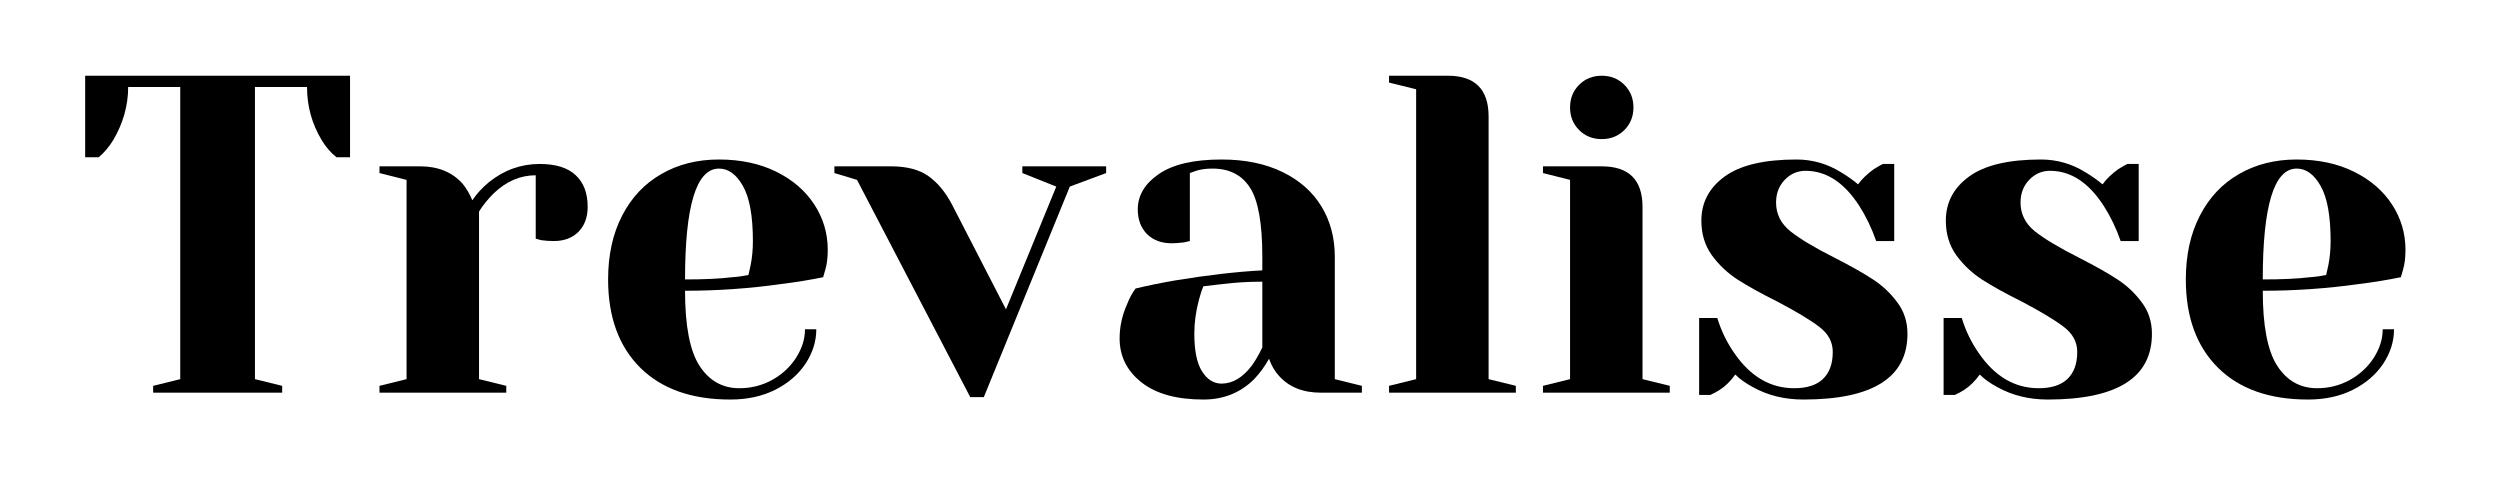 <svg xmlns="http://www.w3.org/2000/svg" xmlns:xlink="http://www.w3.org/1999/xlink" width="350" zoomAndPan="magnify" viewBox="0 0 262.5 52.5" height="70" preserveAspectRatio="xMidYMid meet" version="1.0"><defs><g/></defs><g fill="#000000" fill-opacity="1"><g transform="translate(7.754, 41.232)"><g><path d="M 8.328 -0.719 L 11.172 -1.422 L 11.172 -32.094 L 5.703 -32.094 C 5.703 -30.156 5.18 -28.301 4.141 -26.531 C 3.691 -25.801 3.18 -25.195 2.609 -24.719 L 1.188 -24.719 L 1.188 -33.281 L 29 -33.281 L 29 -24.719 L 27.578 -24.719 C 26.973 -25.195 26.453 -25.801 26.016 -26.531 C 24.992 -28.238 24.484 -30.094 24.484 -32.094 L 19.016 -32.094 L 19.016 -1.422 L 21.875 -0.719 L 21.875 0 L 8.328 0 Z M 8.328 -0.719 "/></g></g></g><g fill="#000000" fill-opacity="1"><g transform="translate(37.939, 41.232)"><g><path d="M 1.906 -0.719 L 4.75 -1.422 L 4.75 -22.344 L 1.906 -23.062 L 1.906 -23.766 L 6.188 -23.766 C 8.051 -23.766 9.523 -23.164 10.609 -21.969 C 11.016 -21.488 11.363 -20.898 11.656 -20.203 C 12.125 -20.898 12.707 -21.535 13.406 -22.109 C 14.988 -23.379 16.766 -24.016 18.734 -24.016 C 20.41 -24.016 21.664 -23.625 22.5 -22.844 C 23.344 -22.07 23.766 -20.957 23.766 -19.5 C 23.766 -18.414 23.441 -17.547 22.797 -16.891 C 22.148 -16.242 21.285 -15.922 20.203 -15.922 C 19.766 -15.922 19.32 -15.953 18.875 -16.016 L 18.312 -16.172 L 18.312 -22.828 C 16.688 -22.828 15.211 -22.191 13.891 -20.922 C 13.254 -20.285 12.742 -19.648 12.359 -19.016 L 12.359 -1.422 L 15.219 -0.719 L 15.219 0 L 1.906 0 Z M 1.906 -0.719 "/></g></g></g><g fill="#000000" fill-opacity="1"><g transform="translate(61.945, 41.232)"><g><path d="M 14.734 0.719 C 10.68 0.719 7.531 -0.395 5.281 -2.625 C 3.031 -4.863 1.906 -7.953 1.906 -11.891 C 1.906 -14.453 2.395 -16.68 3.375 -18.578 C 4.352 -20.484 5.723 -21.941 7.484 -22.953 C 9.242 -23.973 11.266 -24.484 13.547 -24.484 C 15.828 -24.484 17.832 -24.055 19.562 -23.203 C 21.289 -22.348 22.625 -21.195 23.562 -19.75 C 24.5 -18.312 24.969 -16.723 24.969 -14.984 C 24.969 -14.18 24.883 -13.5 24.719 -12.938 L 24.484 -12.125 C 23.117 -11.844 21.645 -11.602 20.062 -11.406 C 16.738 -10.938 13.379 -10.703 9.984 -10.703 C 9.984 -7.023 10.488 -4.398 11.5 -2.828 C 12.52 -1.254 13.914 -0.469 15.688 -0.469 C 16.926 -0.469 18.078 -0.758 19.141 -1.344 C 20.203 -1.938 21.039 -2.719 21.656 -3.688 C 22.27 -4.656 22.578 -5.645 22.578 -6.656 L 23.766 -6.656 C 23.766 -5.383 23.383 -4.176 22.625 -3.031 C 21.863 -1.895 20.801 -0.984 19.438 -0.297 C 18.082 0.379 16.516 0.719 14.734 0.719 Z M 9.984 -11.891 C 12.016 -11.891 13.664 -11.969 14.938 -12.125 C 15.469 -12.156 16.035 -12.234 16.641 -12.359 C 16.672 -12.516 16.75 -12.863 16.875 -13.406 C 17.031 -14.195 17.109 -15.035 17.109 -15.922 C 17.109 -18.555 16.758 -20.484 16.062 -21.703 C 15.375 -22.922 14.535 -23.531 13.547 -23.531 C 11.172 -23.531 9.984 -19.648 9.984 -11.891 Z M 9.984 -11.891 "/></g></g></g><g fill="#000000" fill-opacity="1"><g transform="translate(88.565, 41.232)"><g><path d="M 1.422 -22.344 L -0.953 -23.062 L -0.953 -23.766 L 5 -23.766 C 6.645 -23.766 7.945 -23.426 8.906 -22.75 C 9.875 -22.07 10.707 -21.066 11.406 -19.734 L 17.062 -8.75 L 22.344 -21.641 L 18.781 -23.062 L 18.781 -23.766 L 27.578 -23.766 L 27.578 -23.062 L 23.766 -21.641 L 14.734 0.469 L 13.312 0.469 Z M 1.422 -22.344 "/></g></g></g><g fill="#000000" fill-opacity="1"><g transform="translate(115.185, 41.232)"><g><path d="M 11.172 0.719 C 8.348 0.719 6.176 0.113 4.656 -1.094 C 3.133 -2.301 2.375 -3.836 2.375 -5.703 C 2.375 -6.941 2.645 -8.16 3.188 -9.359 C 3.406 -9.93 3.691 -10.457 4.047 -10.938 C 5.336 -11.25 6.742 -11.535 8.266 -11.797 C 11.691 -12.359 14.723 -12.707 17.359 -12.844 L 17.359 -14.266 C 17.359 -17.785 16.926 -20.207 16.062 -21.531 C 15.207 -22.863 13.895 -23.531 12.125 -23.531 C 11.457 -23.531 10.883 -23.453 10.406 -23.297 L 9.75 -23.062 L 9.75 -15.922 L 9.125 -15.781 C 8.625 -15.719 8.195 -15.688 7.844 -15.688 C 6.77 -15.688 5.906 -16.008 5.25 -16.656 C 4.602 -17.312 4.281 -18.176 4.281 -19.25 C 4.281 -20.707 5.016 -21.941 6.484 -22.953 C 7.961 -23.973 10.16 -24.484 13.078 -24.484 C 15.547 -24.484 17.676 -24.047 19.469 -23.172 C 21.258 -22.305 22.625 -21.102 23.562 -19.562 C 24.5 -18.031 24.969 -16.266 24.969 -14.266 L 24.969 -1.422 L 27.812 -0.719 L 27.812 0 L 23.531 0 C 21.633 0 20.16 -0.586 19.109 -1.766 C 18.672 -2.234 18.32 -2.832 18.062 -3.562 C 17.625 -2.77 17.102 -2.055 16.5 -1.422 C 15.07 0.004 13.297 0.719 11.172 0.719 Z M 13.078 -0.953 C 14.242 -0.953 15.305 -1.586 16.266 -2.859 C 16.609 -3.328 16.973 -3.957 17.359 -4.75 L 17.359 -11.656 C 15.898 -11.656 14.504 -11.57 13.172 -11.406 C 12.191 -11.281 11.523 -11.203 11.172 -11.172 C 11.016 -10.828 10.859 -10.352 10.703 -9.75 C 10.379 -8.539 10.219 -7.352 10.219 -6.188 C 10.219 -4.406 10.488 -3.086 11.031 -2.234 C 11.57 -1.379 12.254 -0.953 13.078 -0.953 Z M 13.078 -0.953 "/></g></g></g><g fill="#000000" fill-opacity="1"><g transform="translate(143.944, 41.232)"><g><path d="M 1.906 -0.719 L 4.75 -1.422 L 4.75 -31.859 L 1.906 -32.562 L 1.906 -33.281 L 8.078 -33.281 C 10.93 -33.281 12.359 -31.852 12.359 -29 L 12.359 -1.422 L 15.219 -0.719 L 15.219 0 L 1.906 0 Z M 1.906 -0.719 "/></g></g></g><g fill="#000000" fill-opacity="1"><g transform="translate(160.106, 41.232)"><g><path d="M 1.906 -0.719 L 4.75 -1.422 L 4.75 -22.344 L 1.906 -23.062 L 1.906 -23.766 L 8.078 -23.766 C 10.93 -23.766 12.359 -22.344 12.359 -19.5 L 12.359 -1.422 L 15.219 -0.719 L 15.219 0 L 1.906 0 Z M 8.078 -26.625 C 7.129 -26.625 6.336 -26.941 5.703 -27.578 C 5.066 -28.211 4.75 -29.004 4.75 -29.953 C 4.75 -30.898 5.066 -31.691 5.703 -32.328 C 6.336 -32.961 7.129 -33.281 8.078 -33.281 C 9.023 -33.281 9.816 -32.961 10.453 -32.328 C 11.086 -31.691 11.406 -30.898 11.406 -29.953 C 11.406 -29.004 11.086 -28.211 10.453 -27.578 C 9.816 -26.941 9.023 -26.625 8.078 -26.625 Z M 8.078 -26.625 "/></g></g></g><g fill="#000000" fill-opacity="1"><g transform="translate(176.268, 41.232)"><g><path d="M 13.078 0.719 C 11.109 0.719 9.348 0.285 7.797 -0.578 C 7.035 -0.984 6.414 -1.426 5.938 -1.906 C 5.438 -1.207 4.883 -0.664 4.281 -0.281 C 3.988 -0.094 3.672 0.078 3.328 0.234 L 2.141 0.234 L 2.141 -7.844 L 4.047 -7.844 C 4.453 -6.508 5.051 -5.273 5.844 -4.141 C 7.531 -1.691 9.625 -0.469 12.125 -0.469 C 13.457 -0.469 14.461 -0.789 15.141 -1.438 C 15.828 -2.094 16.172 -3.039 16.172 -4.281 C 16.172 -5.32 15.703 -6.195 14.766 -6.906 C 13.828 -7.625 12.359 -8.508 10.359 -9.562 C 8.648 -10.414 7.266 -11.18 6.203 -11.859 C 5.141 -12.547 4.234 -13.398 3.484 -14.422 C 2.742 -15.453 2.375 -16.664 2.375 -18.062 C 2.375 -19.969 3.191 -21.516 4.828 -22.703 C 6.461 -23.891 8.973 -24.484 12.359 -24.484 C 14.035 -24.484 15.586 -24.039 17.016 -23.156 C 17.711 -22.738 18.316 -22.312 18.828 -21.875 C 19.242 -22.445 19.801 -22.984 20.5 -23.484 C 21.031 -23.805 21.344 -23.984 21.438 -24.016 L 22.625 -24.016 L 22.625 -15.922 L 20.734 -15.922 C 20.254 -17.285 19.664 -18.508 18.969 -19.594 C 17.383 -22.062 15.5 -23.297 13.312 -23.297 C 12.457 -23.297 11.727 -22.977 11.125 -22.344 C 10.52 -21.707 10.219 -20.914 10.219 -19.969 C 10.219 -18.758 10.723 -17.75 11.734 -16.938 C 12.754 -16.133 14.297 -15.211 16.359 -14.172 C 18.035 -13.316 19.375 -12.562 20.375 -11.906 C 21.375 -11.258 22.227 -10.457 22.938 -9.5 C 23.656 -8.551 24.016 -7.445 24.016 -6.188 C 24.016 -1.582 20.367 0.719 13.078 0.719 Z M 13.078 0.719 "/></g></g></g><g fill="#000000" fill-opacity="1"><g transform="translate(201.937, 41.232)"><g><path d="M 13.078 0.719 C 11.109 0.719 9.348 0.285 7.797 -0.578 C 7.035 -0.984 6.414 -1.426 5.938 -1.906 C 5.438 -1.207 4.883 -0.664 4.281 -0.281 C 3.988 -0.094 3.672 0.078 3.328 0.234 L 2.141 0.234 L 2.141 -7.844 L 4.047 -7.844 C 4.453 -6.508 5.051 -5.273 5.844 -4.141 C 7.531 -1.691 9.625 -0.469 12.125 -0.469 C 13.457 -0.469 14.461 -0.789 15.141 -1.438 C 15.828 -2.094 16.172 -3.039 16.172 -4.281 C 16.172 -5.32 15.703 -6.195 14.766 -6.906 C 13.828 -7.625 12.359 -8.508 10.359 -9.562 C 8.648 -10.414 7.266 -11.18 6.203 -11.859 C 5.141 -12.547 4.234 -13.398 3.484 -14.422 C 2.742 -15.453 2.375 -16.664 2.375 -18.062 C 2.375 -19.969 3.191 -21.516 4.828 -22.703 C 6.461 -23.891 8.973 -24.484 12.359 -24.484 C 14.035 -24.484 15.586 -24.039 17.016 -23.156 C 17.711 -22.738 18.316 -22.312 18.828 -21.875 C 19.242 -22.445 19.801 -22.984 20.5 -23.484 C 21.031 -23.805 21.344 -23.984 21.438 -24.016 L 22.625 -24.016 L 22.625 -15.922 L 20.734 -15.922 C 20.254 -17.285 19.664 -18.508 18.969 -19.594 C 17.383 -22.062 15.5 -23.297 13.312 -23.297 C 12.457 -23.297 11.727 -22.977 11.125 -22.344 C 10.52 -21.707 10.219 -20.914 10.219 -19.969 C 10.219 -18.758 10.723 -17.75 11.734 -16.938 C 12.754 -16.133 14.297 -15.211 16.359 -14.172 C 18.035 -13.316 19.375 -12.562 20.375 -11.906 C 21.375 -11.258 22.227 -10.457 22.938 -9.5 C 23.656 -8.551 24.016 -7.445 24.016 -6.188 C 24.016 -1.582 20.367 0.719 13.078 0.719 Z M 13.078 0.719 "/></g></g></g><g fill="#000000" fill-opacity="1"><g transform="translate(227.606, 41.232)"><g><path d="M 14.734 0.719 C 10.68 0.719 7.531 -0.395 5.281 -2.625 C 3.031 -4.863 1.906 -7.953 1.906 -11.891 C 1.906 -14.453 2.395 -16.68 3.375 -18.578 C 4.352 -20.484 5.723 -21.941 7.484 -22.953 C 9.242 -23.973 11.266 -24.484 13.547 -24.484 C 15.828 -24.484 17.832 -24.055 19.562 -23.203 C 21.289 -22.348 22.625 -21.195 23.562 -19.75 C 24.5 -18.312 24.969 -16.723 24.969 -14.984 C 24.969 -14.18 24.883 -13.5 24.719 -12.938 L 24.484 -12.125 C 23.117 -11.844 21.645 -11.602 20.062 -11.406 C 16.738 -10.938 13.379 -10.703 9.984 -10.703 C 9.984 -7.023 10.488 -4.398 11.5 -2.828 C 12.52 -1.254 13.914 -0.469 15.688 -0.469 C 16.926 -0.469 18.078 -0.758 19.141 -1.344 C 20.203 -1.938 21.039 -2.719 21.656 -3.688 C 22.27 -4.656 22.578 -5.645 22.578 -6.656 L 23.766 -6.656 C 23.766 -5.383 23.383 -4.176 22.625 -3.031 C 21.863 -1.895 20.801 -0.984 19.438 -0.297 C 18.082 0.379 16.516 0.719 14.734 0.719 Z M 9.984 -11.891 C 12.016 -11.891 13.664 -11.969 14.938 -12.125 C 15.469 -12.156 16.035 -12.234 16.641 -12.359 C 16.672 -12.516 16.75 -12.863 16.875 -13.406 C 17.031 -14.195 17.109 -15.035 17.109 -15.922 C 17.109 -18.555 16.758 -20.484 16.062 -21.703 C 15.375 -22.922 14.535 -23.531 13.547 -23.531 C 11.172 -23.531 9.984 -19.648 9.984 -11.891 Z M 9.984 -11.891 "/></g></g></g></svg>